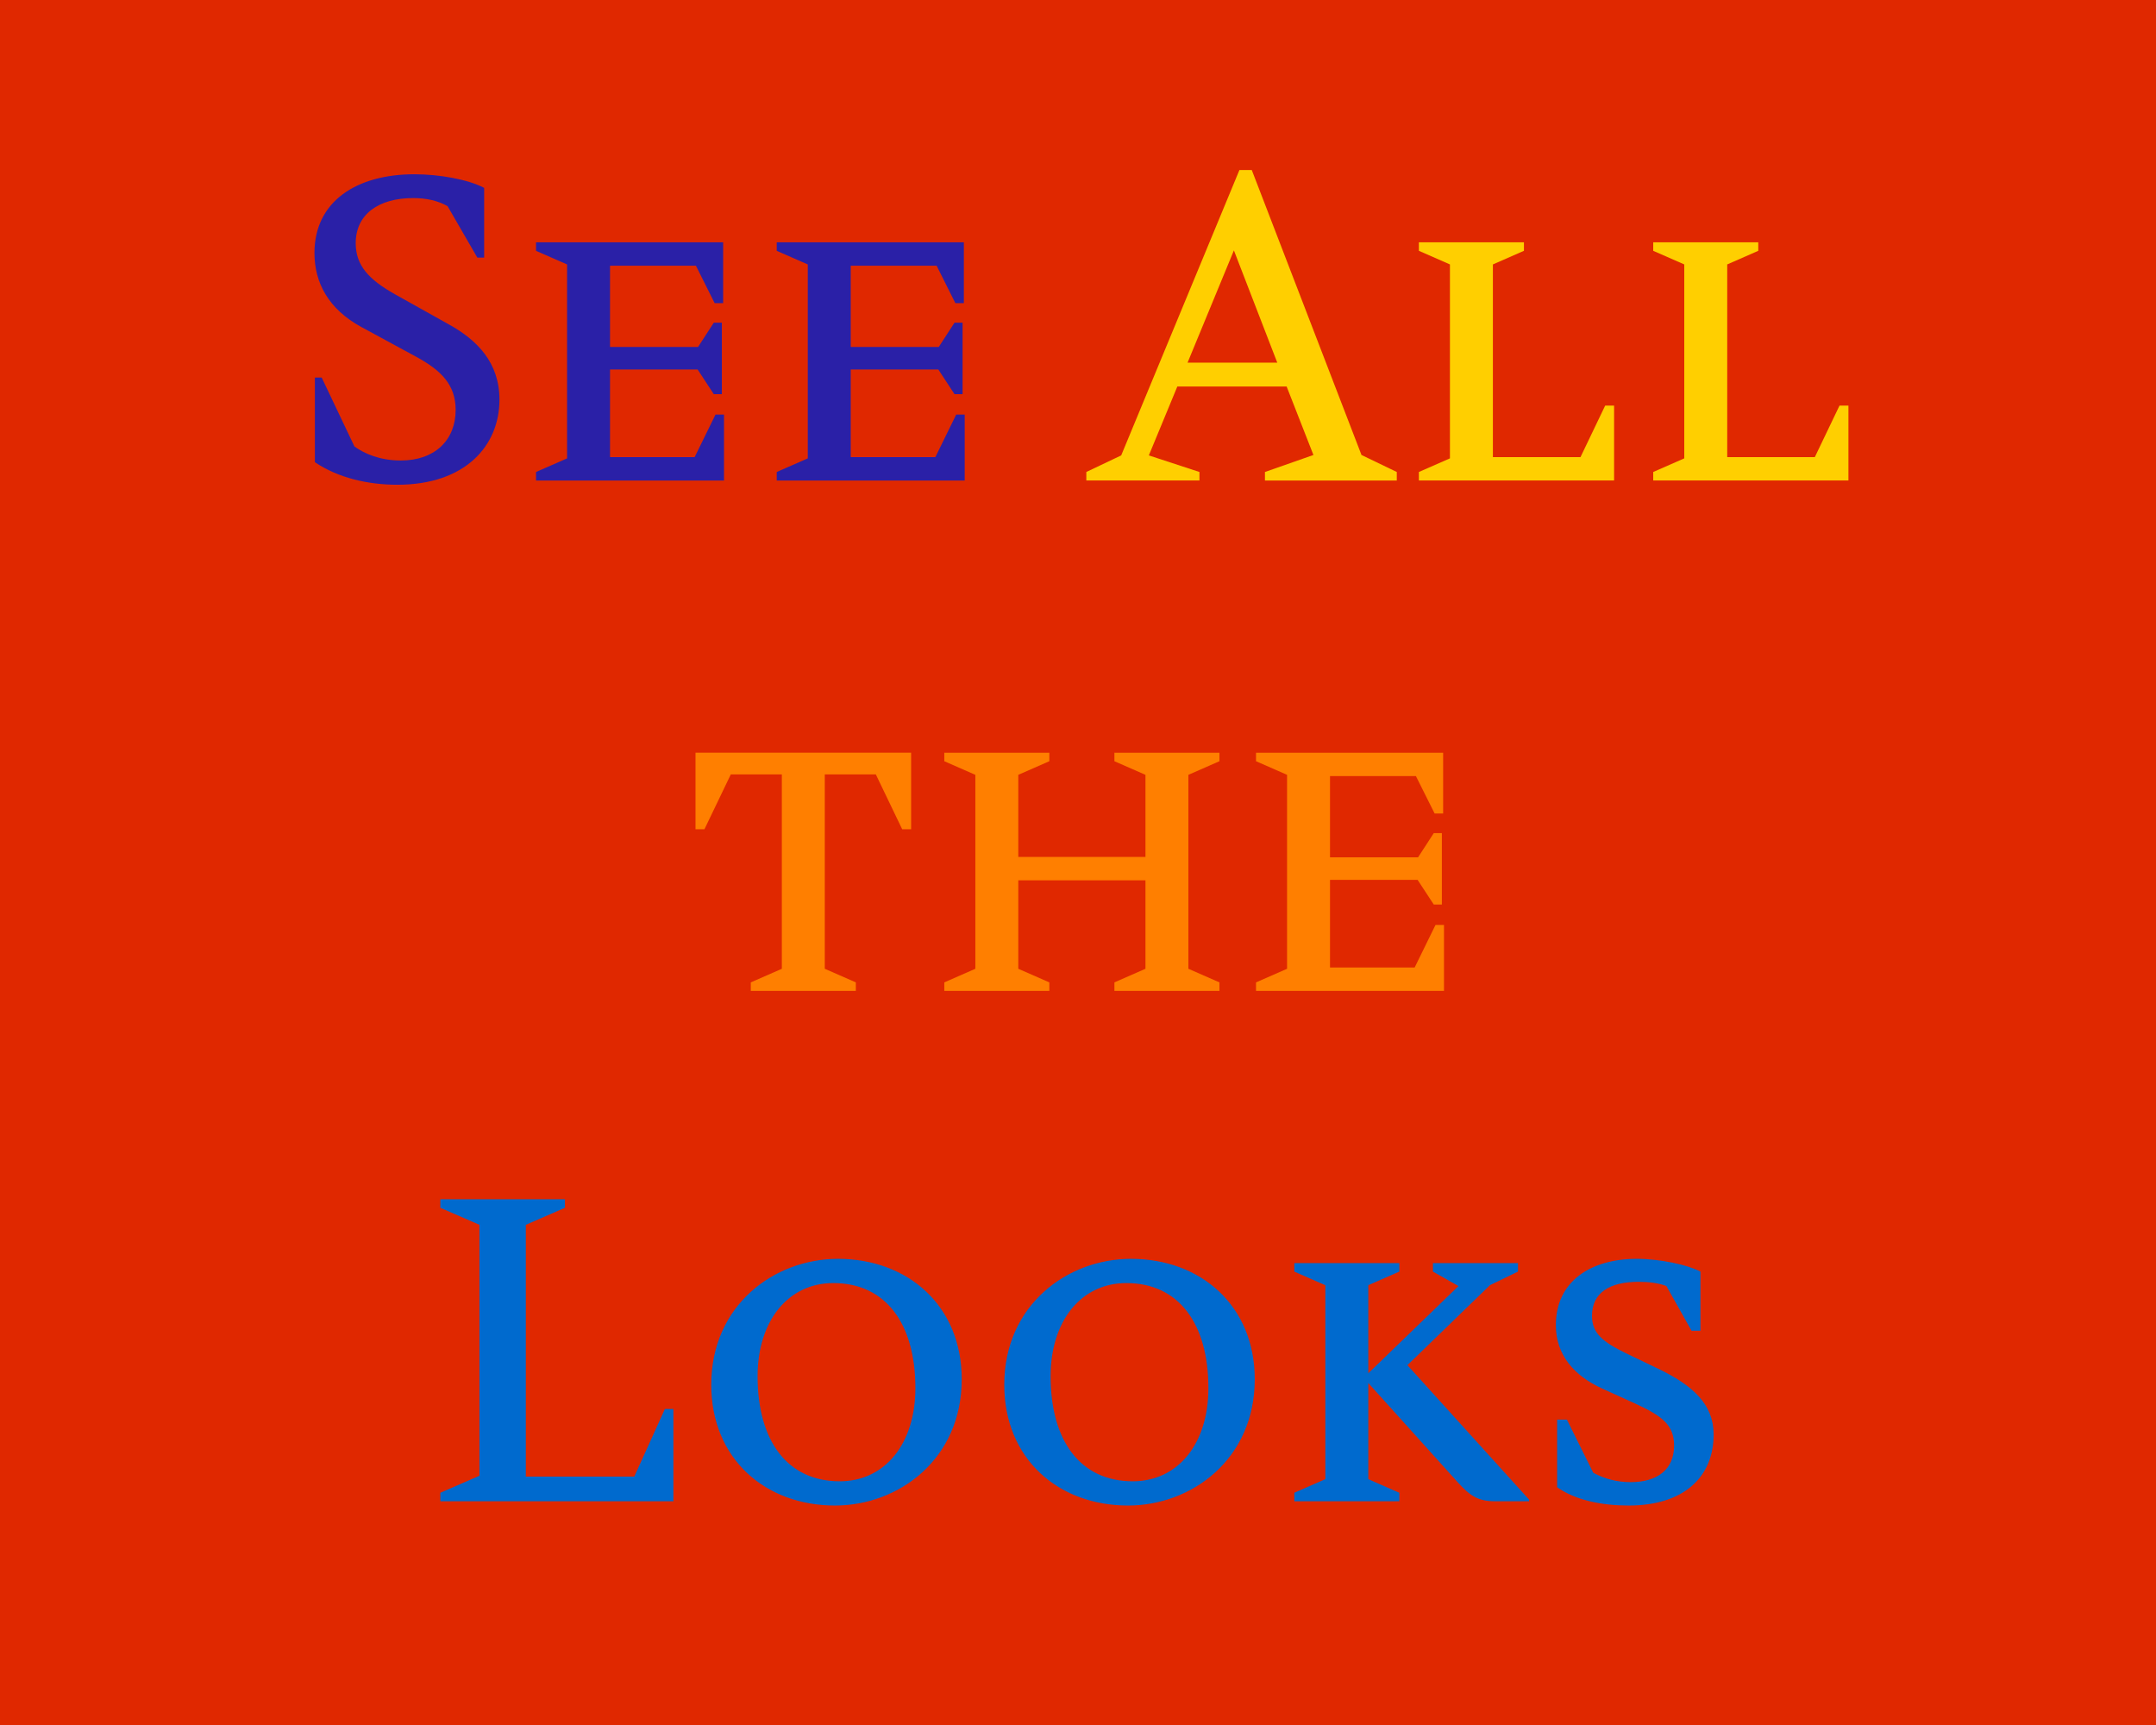 <?xml version="1.0" encoding="UTF-8"?>
<svg data-name="Layer 1" viewBox="0 0 1350 1080" xmlns="http://www.w3.org/2000/svg">
<defs>
<style>.cls-1 {
        fill: none;
      }

      .cls-2 {
        fill: #ffcf00;
      }

      .cls-3 {
        fill: #2a20a7;
      }

      .cls-4 {
        fill: #006ace;
      }

      .cls-5 {
        fill: #ff7f00;
      }

      .cls-6 {
        clip-path: url(#a);
      }

      .cls-7 {
        fill: #e02800;
      }</style>
<clipPath id="a">
<rect class="cls-1" width="1350" height="1080"/>
</clipPath>
</defs>
<g class="cls-6">
<rect class="cls-7" width="1350" height="1080"/>
<path class="cls-3" d="m248.83 303.5c-18.374 0-37.015-4.261-51.661-14.114v-52.993h4.261l20.505 43.14c5.859 4.261 15.711 8.788 29.026 8.788 21.304 0 34.352-12.782 34.352-31.689 0-15.711-9.054-24.766-24.766-33.287l-34.352-18.641c-20.505-11.184-29.293-27.695-29.293-46.336 0-32.488 26.63-49.265 62.58-49.265 15.445 0 33.553 3.196 43.673 8.521v43.673h-4.261l-18.641-32.222c-6.125-3.462-13.315-5.06-21.57-5.06-21.57 0-35.95 10.119-35.95 28.227 0 13.847 7.989 22.635 24.499 31.956l33.82 18.907c17.842 9.853 31.689 23.967 31.689 47.134 0 28.76-21.304 53.259-63.911 53.259zm106.25-137.94-19.44-8.521v-5.326h117.17v38.08h-5.326l-11.717-23.434h-53.792v50.863h55.123l9.853-15.179h5.06v44.738h-5.06l-10.119-15.445h-54.857v54.857h52.993l13.049-26.63h5.326v41.276h-117.7v-5.326l19.44-8.521v-121.43zm150.72 0-19.44-8.521v-5.326h117.17v38.08h-5.326l-11.717-23.434h-53.792v50.863h55.123l9.853-15.179h5.06v44.738h-5.06l-10.119-15.445h-54.857v54.857h52.993l13.049-26.63h5.326v41.276h-117.7v-5.326l19.44-8.521v-121.43z"/>
<path class="cls-2" d="m751.05 300.83h-70.835v-5.326l21.836-10.386 74.03-178.68h7.723l68.704 178.42 22.103 10.652v5.326h-82.552v-5.326l30.358-10.652-16.777-42.874h-68.438l-17.842 43.14 31.689 10.386v5.326zm48.732-73.764-27.162-70.302-29.026 70.302h56.189zm108.11-61.514-19.44-8.521v-5.326h65.775v5.326l-19.44 8.521v120.63h54.857l15.445-32.222h5.592v46.868h-122.23v-5.326l19.44-8.521v-121.43zm146.73 0-19.44-8.521v-5.326h65.775v5.326l-19.44 8.521v120.63h54.857l15.445-32.222h5.592v46.868h-122.23v-5.326l19.44-8.521v-121.43z"/>
<path class="cls-5" d="m535.89 615.06v5.326h-65.775v-5.326l19.44-8.521v-121.7h-31.956l-16.51 34.352h-5.592v-47.933h135.01v47.933h-5.592l-16.51-34.352h-31.956v121.7l19.44 8.521zm74.825-129.95-19.44-8.521v-5.326h65.775v5.326l-19.44 8.521v51.395h79.623v-51.395l-19.44-8.521v-5.326h65.775v5.326l-19.44 8.521v121.43l19.44 8.521v5.326h-65.775v-5.326l19.44-8.521v-55.39h-79.623v55.39l19.44 8.521v5.326h-65.775v-5.326l19.44-8.521v-121.43zm195.19 0-19.44-8.521v-5.326h117.17v38.08h-5.326l-11.717-23.434h-53.792v50.863h55.123l9.853-15.179h5.06v44.738h-5.06l-10.119-15.445h-54.857v54.857h52.993l13.049-26.63h5.326v41.276h-117.7v-5.326l19.44-8.521v-121.43z"/>
<path class="cls-4" d="m275.72 939.93v-5.326l24.499-10.652v-157.11l-24.499-10.652v-5.326h78.025v5.326l-24.499 10.652v157.65h67.906l19.173-42.341h5.326v57.786h-145.93zm326.48-76.427c0 50.064-39.412 79.09-79.356 79.09-43.673 0-77.492-29.293-77.492-75.628 0-49.797 39.412-78.824 79.356-78.824 43.673 0 77.492 29.293 77.492 75.362zm-29.026 5.592c0-40.477-18.641-65.775-51.395-65.775-28.494 0-47.401 23.967-47.401 58.319 0 40.477 18.641 65.775 51.395 65.775 28.494 0 47.401-23.7 47.401-58.319zm212.5-5.592c0 50.064-39.412 79.09-79.356 79.09-43.673 0-77.492-29.293-77.492-75.628 0-49.797 39.412-78.824 79.356-78.824 43.673 0 77.492 29.293 77.492 75.362zm-29.026 5.592c0-40.477-18.641-65.775-51.395-65.775-28.494 0-47.401 23.967-47.401 58.319 0 40.477 18.641 65.775 51.395 65.775 28.494 0 47.401-23.7 47.401-58.319zm73.227-64.444-19.44-8.521v-5.326h65.775v5.326l-19.44 8.521v55.123l56.455-54.591-15.978-9.054v-5.326h53.259v5.326l-17.576 8.521-51.661 50.064 76.161 84.15v1.065h-21.037c-10.918 0-15.711-3.196-23.7-11.983l-55.922-62.047v60.183l19.44 8.521v5.326h-65.775v-5.326l19.44-8.521v-121.43zm189.87 137.94c-16.51 0-33.021-3.196-44.738-11.451v-42.341h6.125l16.51 33.287c6.924 3.728 14.646 5.859 23.434 5.859 16.777 0 27.162-7.989 27.162-22.901 0-13.049-7.723-18.641-24.499-26.363l-20.505-9.32c-17.576-7.989-29.026-21.037-29.026-39.678 0-27.695 22.103-41.542 50.596-41.542 14.646 0 31.956 3.728 39.944 7.989v37.015h-5.592l-15.712-27.961c-4.793-1.864-10.918-2.663-17.309-2.663-18.374 0-29.293 6.924-29.293 21.304 0 10.918 6.657 16.244 21.304 23.434l19.972 9.587c21.57 10.386 34.885 22.103 34.885 41.276 0 26.63-18.641 44.471-53.259 44.471z"/>
</g>
</svg>

